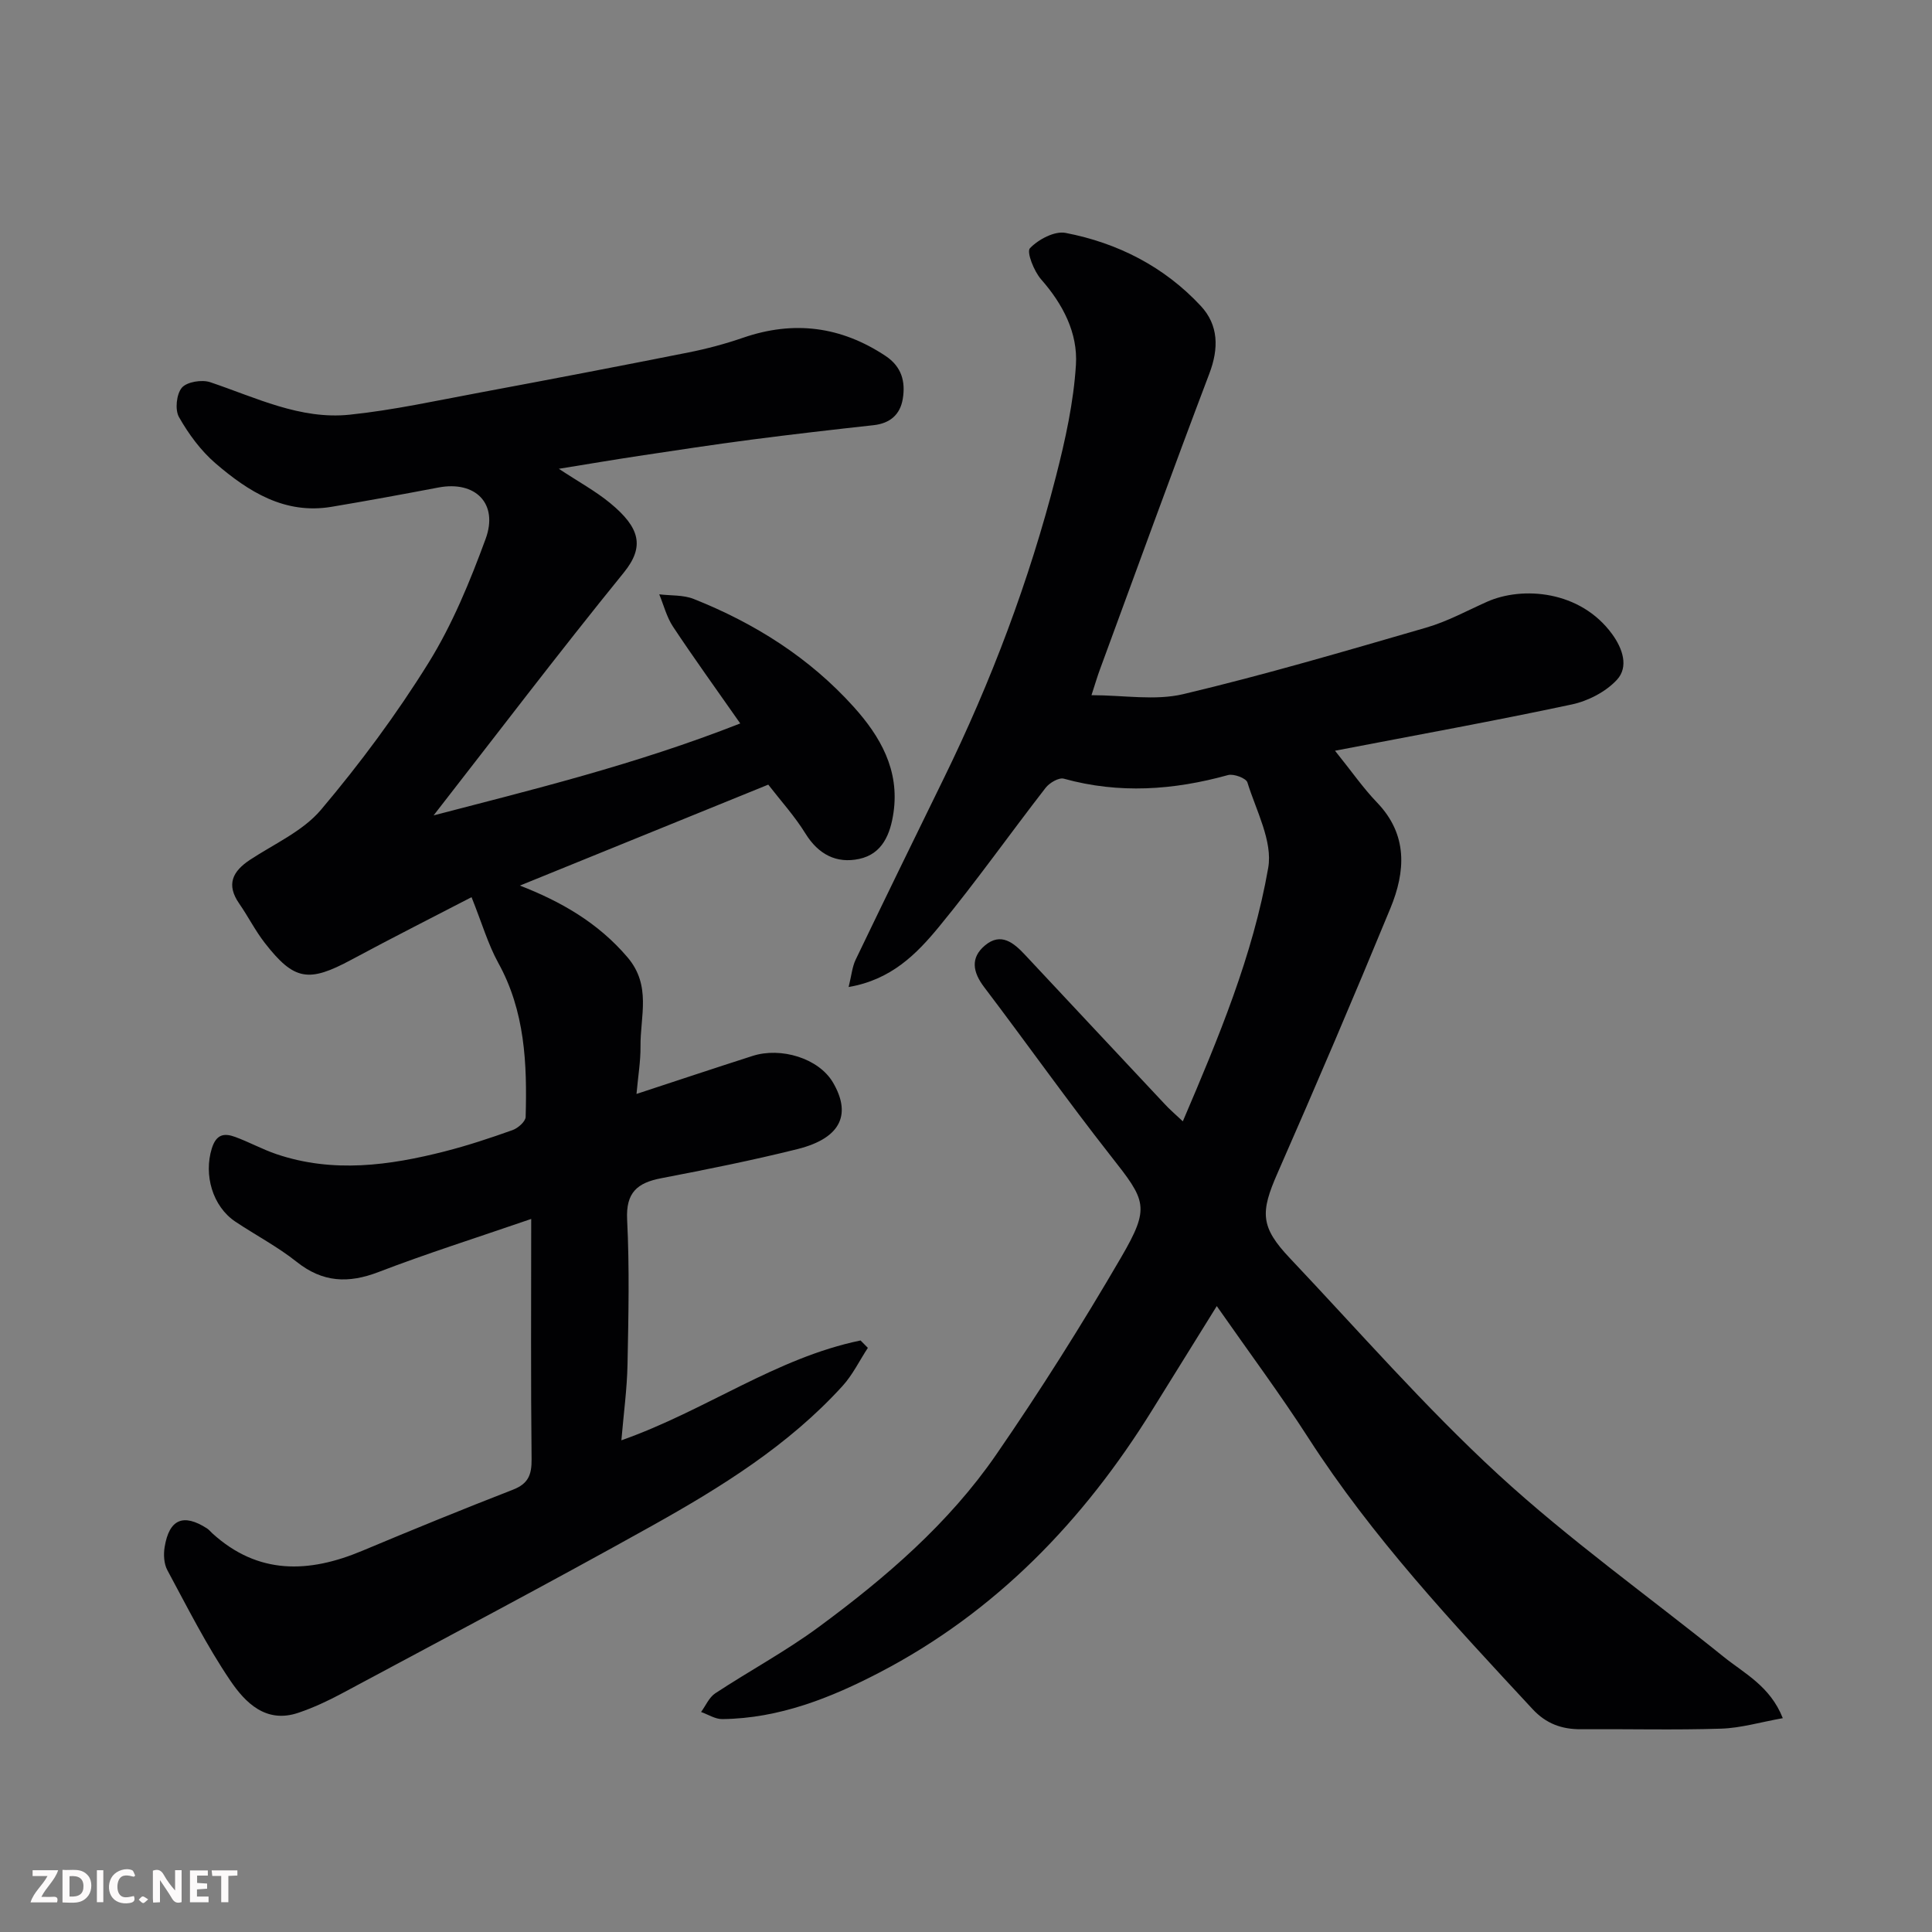 <svg enable-background="new 0 0 400 400" viewBox="0 0 400 400" xmlns="http://www.w3.org/2000/svg"><rect x="0" y="0" width="400" height="400" fill="#808080" stroke="none"/><path d="m97.63 185.75c-7.63 3.96-16.31 8.34-24.86 12.94-8.86 4.77-11.84 4.36-17.92-3.43-2-2.56-3.47-5.51-5.33-8.19-2.72-3.92-1.39-6.65 2.22-9.04 5.03-3.32 10.97-5.94 14.72-10.38 8.1-9.59 15.65-19.77 22.27-30.43 4.93-7.94 8.57-16.82 11.81-25.64 2.7-7.35-2.14-12.09-9.75-10.65-7.37 1.4-14.75 2.76-22.15 4-9.69 1.62-17.2-3.14-24.02-9-3.04-2.62-5.57-6.06-7.56-9.57-.87-1.52-.53-4.77.59-6.09 1.04-1.22 4.15-1.72 5.87-1.14 9.43 3.17 18.62 7.79 28.85 6.73 9.07-.94 18.03-2.92 27.01-4.59 14.42-2.69 28.83-5.45 43.21-8.31 3.82-.76 7.62-1.78 11.3-3.05 10.48-3.6 20.22-2.34 29.45 3.78 3.34 2.22 4.16 5.31 3.57 8.89-.54 3.26-2.63 5.07-6.04 5.45-8.46.93-16.92 1.9-25.36 3-7.78 1.02-15.54 2.2-23.3 3.37-5.15.78-10.28 1.65-16.51 2.66 4.12 2.72 7.62 4.62 10.64 7.11 6.13 5.06 7.2 8.97 2.81 14.38-13.53 16.66-26.51 33.76-39.38 50.27 20.26-5.29 41.71-10.48 63.49-19.04-5.07-7.25-9.62-13.55-13.91-20.02-1.32-1.99-1.93-4.46-2.86-6.71 2.39.29 4.97.1 7.14.96 12.64 5.03 23.96 12.17 33.11 22.33 5.52 6.13 9.53 13.09 8.25 21.9-.65 4.48-2.31 8.56-7.1 9.59-4.71 1.01-8.46-.93-11.14-5.27-2.21-3.58-5.09-6.75-7.69-10.11-16.88 6.86-34.13 13.87-51.42 20.9 8.42 3.27 16.15 7.65 22.28 14.85 5 5.87 2.62 12.22 2.69 18.45.03 3.03-.49 6.06-.83 9.84 8.65-2.84 16.34-5.41 24.06-7.88 5.82-1.86 13.66.46 16.63 5.53 3.58 6.11 2.21 11.38-7.41 13.78-9.31 2.32-18.74 4.21-28.17 6.02-4.95.95-7.33 2.96-7.05 8.57.5 9.97.28 19.99.08 29.99-.1 5.04-.79 10.07-1.27 15.7 17.44-6.15 32.04-17.08 49.52-20.67.5.51 1.01 1.02 1.51 1.53-1.74 2.65-3.15 5.6-5.26 7.91-11.19 12.3-25.17 20.96-39.49 28.96-21.25 11.86-42.78 23.22-64.23 34.72-2.86 1.53-5.85 2.92-8.92 3.96-6.72 2.29-11.02-2.11-14.11-6.68-4.9-7.24-8.86-15.12-13.02-22.84-.72-1.33-.82-3.26-.56-4.81.95-5.76 3.87-6.98 8.75-3.85.41.26.74.67 1.1 1.01 9.48 8.64 19.97 8.29 31.05 3.64 10.35-4.34 20.75-8.59 31.22-12.66 3.16-1.23 3.88-3.08 3.85-6.29-.18-16.09-.08-32.19-.08-49.76-11.53 3.97-21.67 7.17-31.58 10.98-6.26 2.41-11.59 2.19-16.98-2.1-3.93-3.13-8.46-5.5-12.66-8.3-4.78-3.18-6.6-9.72-4.91-15.17.92-2.96 2.56-3.23 4.84-2.39 2.9 1.06 5.64 2.58 8.57 3.57 11.69 3.95 23.34 2.36 34.91-.6 4.72-1.21 9.37-2.75 13.96-4.39 1.12-.4 2.67-1.77 2.7-2.72.31-11.03-.12-21.91-5.71-31.97-2.09-3.83-3.33-8.13-5.49-13.53z" fill="#010103"/><path d="m244.89 232.16c7.41-17.32 14.52-34.35 17.68-52.48.96-5.51-2.5-11.85-4.31-17.69-.27-.88-2.85-1.84-4.01-1.52-11.29 3.13-22.55 3.92-33.99.75-1.03-.29-2.97.85-3.77 1.88-7.42 9.56-14.41 19.46-22.09 28.79-4.62 5.61-9.87 10.96-18.7 12.46.6-2.41.74-4.17 1.45-5.65 6.02-12.53 12.12-25.02 18.23-37.5 9.83-20.09 17.7-40.93 23.25-62.59 1.94-7.56 3.65-15.33 4.13-23.08.41-6.59-2.68-12.54-7.2-17.68-1.49-1.69-3.06-5.69-2.32-6.46 1.74-1.82 5.1-3.61 7.37-3.17 10.81 2.08 20.43 6.99 27.99 15.11 3.7 3.97 3.77 8.8 1.77 14.05-7.73 20.38-15.15 40.87-22.68 61.33-.5 1.35-.9 2.73-1.71 5.22 6.66 0 13.15 1.17 19.02-.22 16.9-4.01 33.6-8.93 50.29-13.77 4.35-1.26 8.42-3.49 12.58-5.35 7.29-3.25 19.32-2.39 25.93 6.73 2.15 2.96 3.44 6.74.97 9.42-2.3 2.49-5.97 4.39-9.35 5.11-15.99 3.41-32.08 6.32-49.02 9.58 3.52 4.38 5.86 7.77 8.68 10.7 6.45 6.69 5.92 14.31 2.79 21.91-7.57 18.37-15.38 36.65-23.37 54.84-3.58 8.14-3.58 11.13 2.57 17.63 14.25 15.06 27.92 30.77 43.14 44.78 14.68 13.5 31.05 25.16 46.61 37.7 4.34 3.5 9.67 6.1 12.29 12.74-4.58.81-8.66 2.04-12.77 2.17-9.65.31-19.32.05-28.99.12-4 .03-7.25-1.15-10.05-4.17-16.55-17.83-33.17-35.57-46.42-56.15-5.82-9.04-12.26-17.69-18.96-27.29-4.58 7.37-8.98 14.45-13.37 21.53-14.2 22.91-32.39 41.81-56.45 54.33-10.1 5.26-20.81 9.52-32.55 9.65-1.46.02-2.93-.95-4.4-1.47.96-1.31 1.66-3.03 2.94-3.87 7.08-4.66 14.6-8.7 21.41-13.72 13.84-10.2 26.92-21.43 36.74-35.68 9.15-13.27 17.78-26.95 25.89-40.88 6.08-10.45 5.14-11.7-2.19-21.02-8.98-11.43-17.38-23.31-26.17-34.89-2.36-3.11-2.92-6.07.16-8.65 3.3-2.77 5.95-.55 8.28 1.94 9.62 10.27 19.22 20.56 28.85 30.82 1.08 1.19 2.32 2.23 3.83 3.66z" fill="#010103"/><g fill="#fcfafa"><path d="m37.59 393.81c-.92.31-1.52.05-2-.78-.7-1.2-1.52-2.34-2.47-3.78v4.59c-.55.03-.95.05-1.41.07-.03-.37-.06-.64-.06-.91 0-1.91 0-3.81 0-5.7 1.13-.41 1.77-.03 2.29.91.62 1.11 1.38 2.14 2.31 3.19v-4.2h1.35v6.61z"/><path d="m12.94 393.88v-6.75c1.9.19 3.93-.54 5.37 1.29.8 1.01.78 2.88.03 3.97-1.37 1.97-3.4 1.51-5.4 1.49m1.45-1.22c2.04.12 2.92-.58 2.89-2.21-.03-1.51-.98-2.19-2.89-2z"/><path d="m11.81 393.87h-5.49c.68-2.18 2.47-3.48 3.51-5.45h-3.08v-1.21h5.29c-.71 2.13-2.44 3.48-3.47 5.51.86 0 1.63.04 2.39-.01.79-.05 1.14.21.85 1.16"/><path d="m39.33 393.86v-6.61h3.7v1.07h-2.22v1.52c.68.04 1.34.09 2.07.13v1.07c-.72.05-1.38.09-2.1.14v1.48h2.4v1.19h-3.84z"/><path d="m27.71 388.56c-1.15-.3-2.46-.61-3.1.64-.37.73-.41 1.93-.06 2.67.63 1.35 1.99.93 3.17.68.35.94-.01 1.32-.93 1.46-1.62.25-3.05-.27-3.76-1.48-.73-1.24-.6-3.03.31-4.17.88-1.11 2.71-1.7 4-1.16.32.13.44.74.65 1.12-.1.08-.19.16-.28.24"/><path d="m49.15 387.24v1.07c-.59.02-1.17.05-1.87.08v5.44h-1.48v-5.44h-1.85c-.05-.4-.08-.73-.13-1.15z"/><path d="m20.06 387.21h1.33v6.62h-1.33z"/><path d="m30.68 393.25c-.49.38-.8.79-1.05.76-.32-.05-.6-.45-.9-.7.26-.24.51-.64.8-.67.29-.04.62.3 1.15.61"/></g></svg>